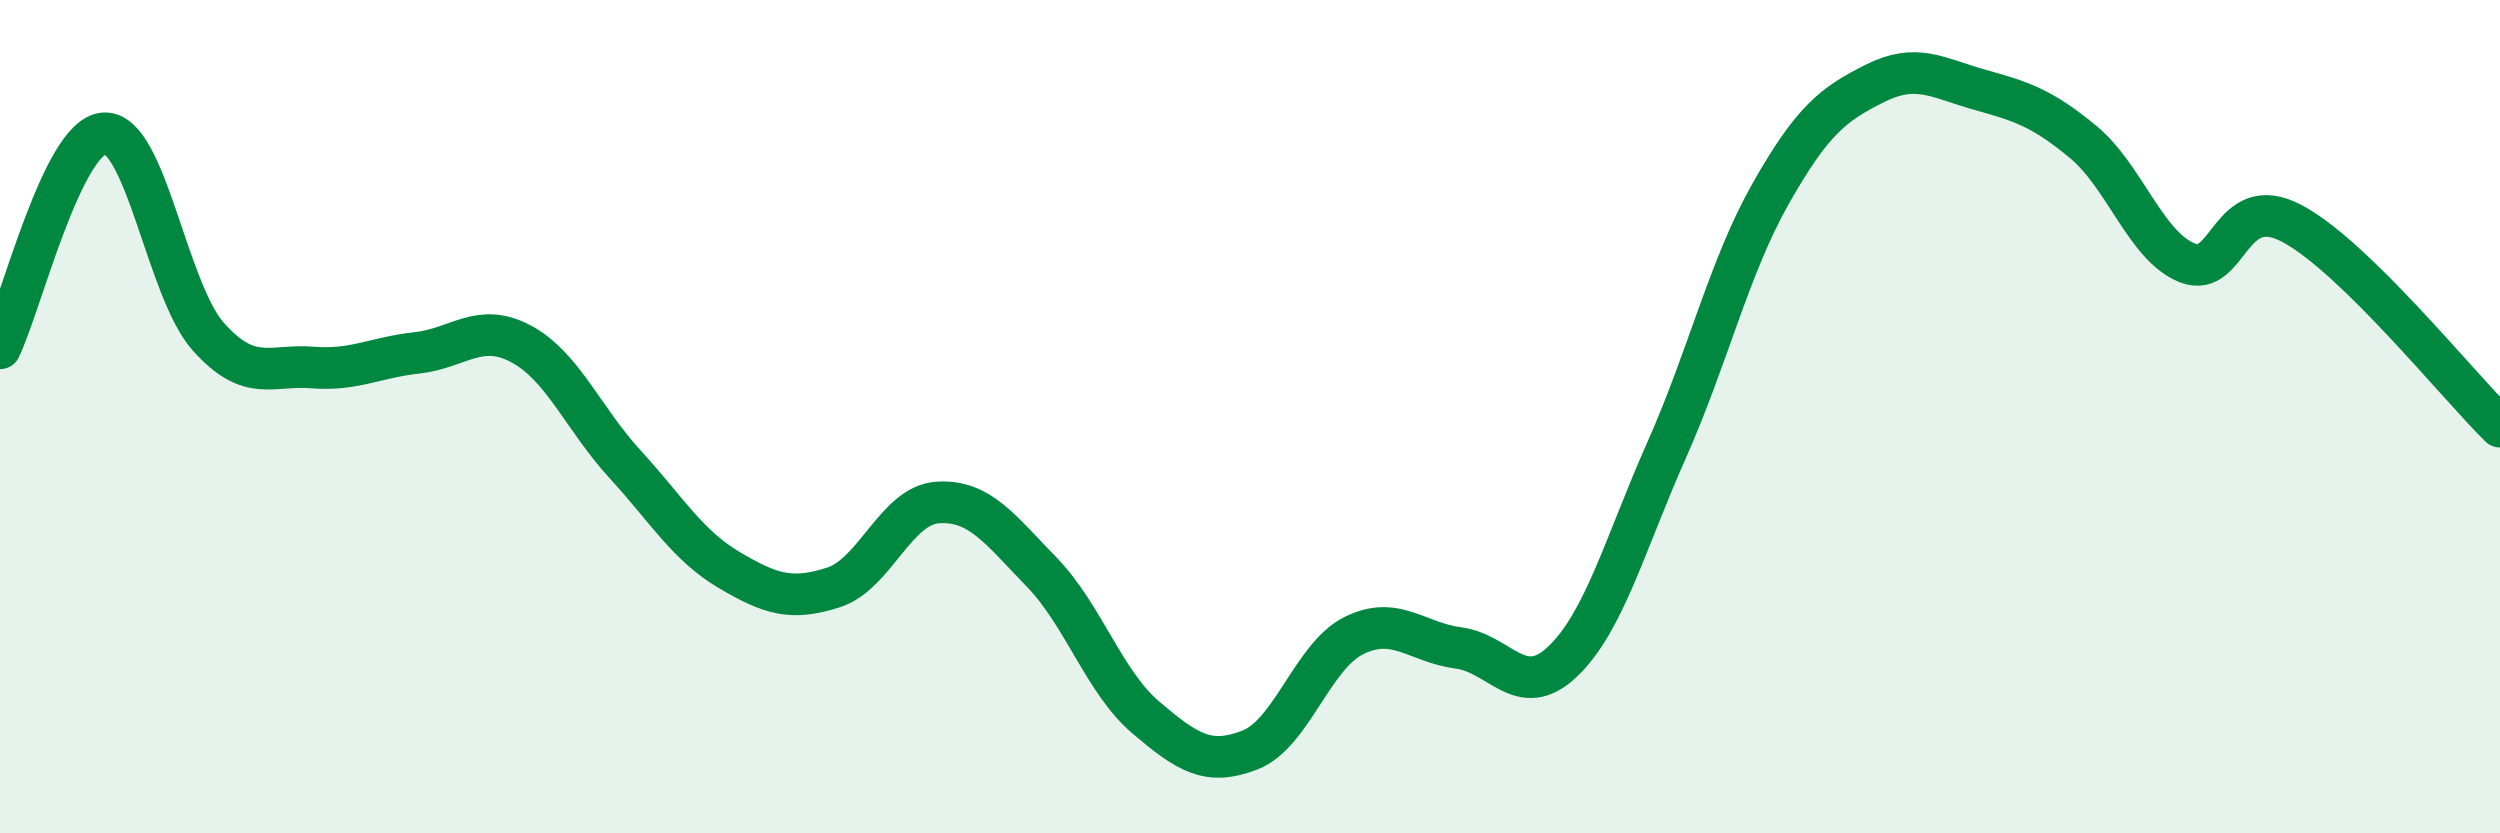 
    <svg width="60" height="20" viewBox="0 0 60 20" xmlns="http://www.w3.org/2000/svg">
      <path
        d="M 0,8.36 C 0.5,7.33 1.5,3.26 2.5,3.2 C 3.5,3.14 4,6.96 5,8.08 C 6,9.2 6.5,8.74 7.5,8.82 C 8.5,8.9 9,8.58 10,8.47 C 11,8.36 11.5,7.72 12.5,8.25 C 13.5,8.78 14,10.05 15,11.14 C 16,12.23 16.5,13.09 17.5,13.68 C 18.5,14.27 19,14.42 20,14.1 C 21,13.78 21.5,12.13 22.5,12.06 C 23.5,11.99 24,12.7 25,13.73 C 26,14.76 26.5,16.37 27.5,17.22 C 28.5,18.07 29,18.39 30,18 C 31,17.61 31.5,15.74 32.5,15.25 C 33.5,14.76 34,15.42 35,15.55 C 36,15.68 36.5,16.83 37.5,15.88 C 38.5,14.93 39,13.05 40,10.8 C 41,8.55 41.5,6.4 42.5,4.64 C 43.5,2.88 44,2.5 45,2 C 46,1.5 46.5,1.87 47.5,2.15 C 48.5,2.43 49,2.58 50,3.41 C 51,4.24 51.5,5.92 52.5,6.31 C 53.5,6.7 53.5,4.57 55,5.36 C 56.5,6.15 59,9.26 60,10.24L60 20L0 20Z"
        fill="#008740"
        opacity="0.1"
        stroke-linecap="round"
        stroke-linejoin="round"
      />
      <path
        d="M 0,8.36 C 0.5,7.33 1.5,3.26 2.5,3.2 C 3.5,3.14 4,6.96 5,8.08 C 6,9.2 6.5,8.74 7.5,8.82 C 8.5,8.9 9,8.58 10,8.47 C 11,8.36 11.5,7.72 12.5,8.25 C 13.5,8.78 14,10.05 15,11.14 C 16,12.23 16.5,13.09 17.5,13.68 C 18.5,14.27 19,14.42 20,14.1 C 21,13.78 21.5,12.13 22.5,12.06 C 23.5,11.99 24,12.7 25,13.73 C 26,14.76 26.5,16.37 27.5,17.22 C 28.5,18.07 29,18.39 30,18 C 31,17.61 31.5,15.74 32.5,15.25 C 33.5,14.76 34,15.42 35,15.55 C 36,15.68 36.5,16.83 37.5,15.88 C 38.5,14.93 39,13.05 40,10.8 C 41,8.55 41.5,6.4 42.5,4.64 C 43.5,2.88 44,2.5 45,2 C 46,1.5 46.5,1.87 47.5,2.15 C 48.5,2.43 49,2.58 50,3.41 C 51,4.24 51.5,5.92 52.5,6.31 C 53.5,6.7 53.5,4.57 55,5.36 C 56.5,6.15 59,9.26 60,10.24"
        stroke="#008740"
        stroke-width="1"
        fill="none"
        stroke-linecap="round"
        stroke-linejoin="round"
      />
    </svg>
  
